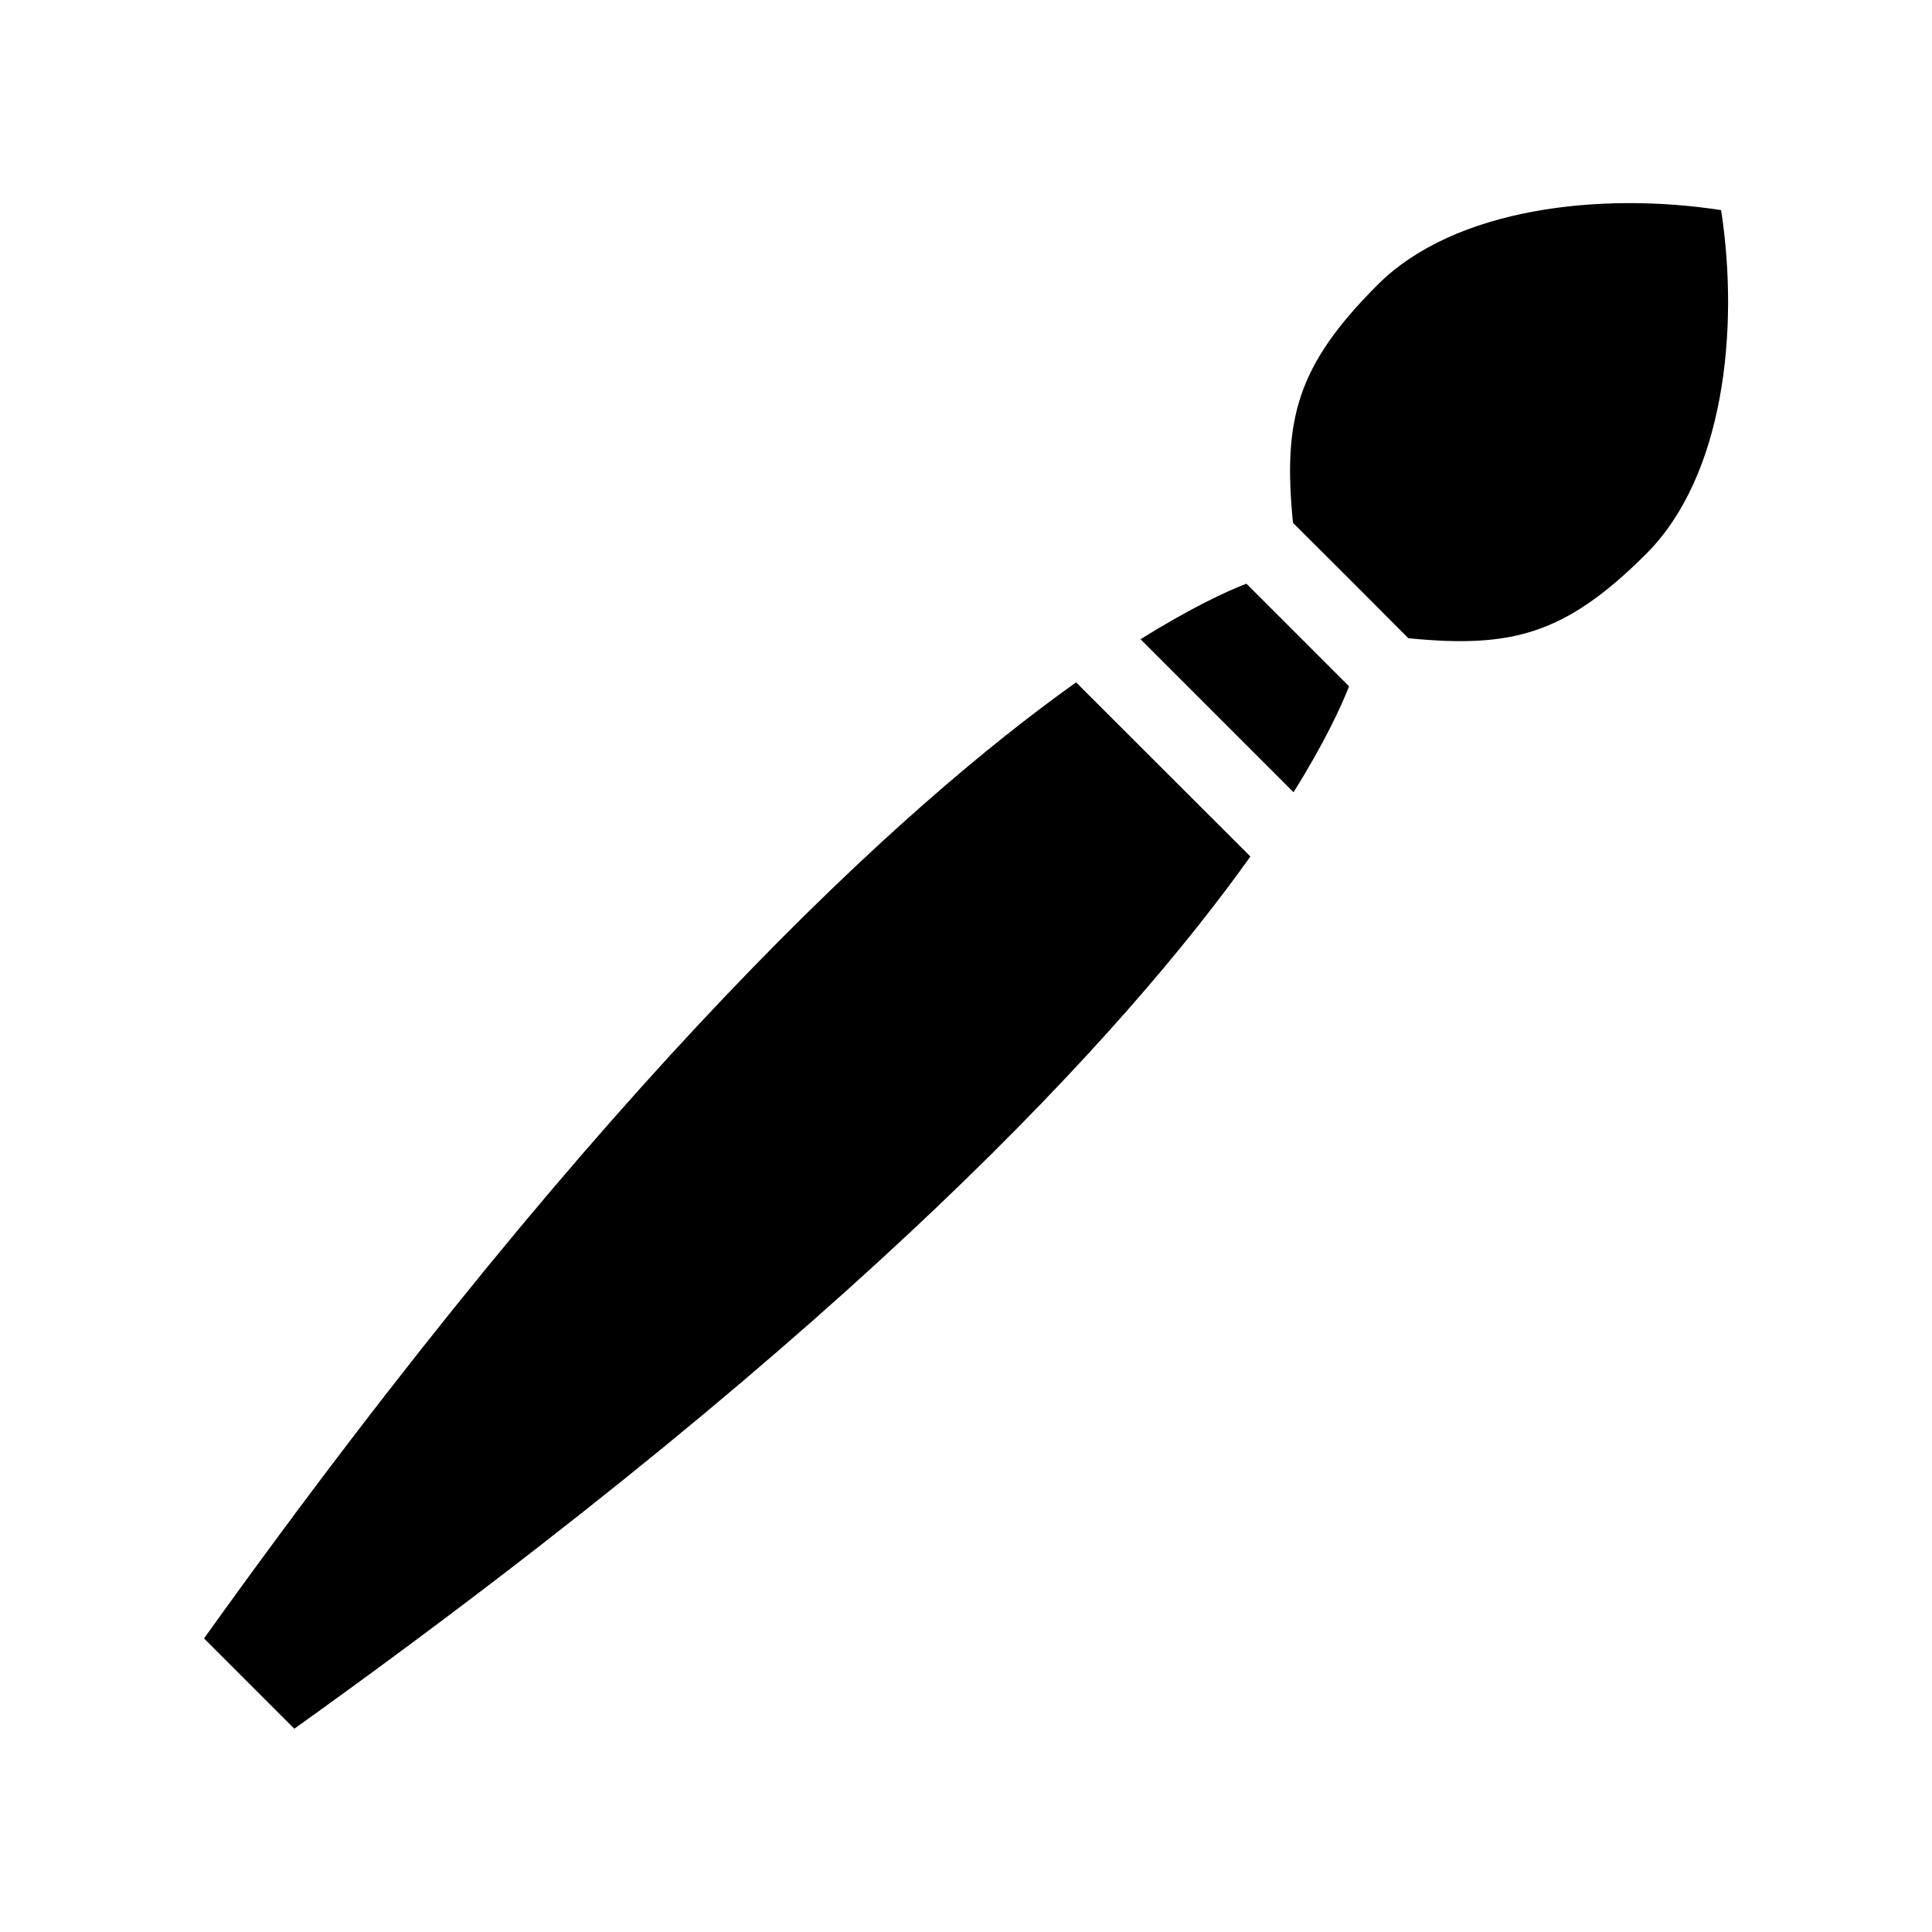 <?xml version="1.0" encoding="UTF-8"?>
<!-- Uploaded to: SVG Repo, www.svgrepo.com, Generator: SVG Repo Mixer Tools -->
<svg fill="#000000" width="800px" height="800px" version="1.1" viewBox="144 144 512 512" xmlns="http://www.w3.org/2000/svg">
 <g>
  <path d="m600.11 199.68c-31.738-4.887-70.535-0.707-91.039 19.801-21.562 21.562-25.09 35.82-22.418 63.078l14.207 14.156 16.375 16.426c27.258 2.672 41.516-0.855 63.078-22.418 20.5-20.508 24.684-59.301 19.797-91.043z"/>
  <path d="m198.07 578.2 23.93 23.93c149.78-107.21 220.42-184.9 253.37-231.15l-46.199-46.148c-46.148 32.902-123.89 103.59-231.1 253.37z"/>
  <path d="m446.25 313.39 40.559 40.559c8.363-13.402 12.645-22.824 14.711-28.062l-27.207-27.207c-5.242 2.016-14.613 6.348-28.062 14.711z"/>
 </g>
</svg>